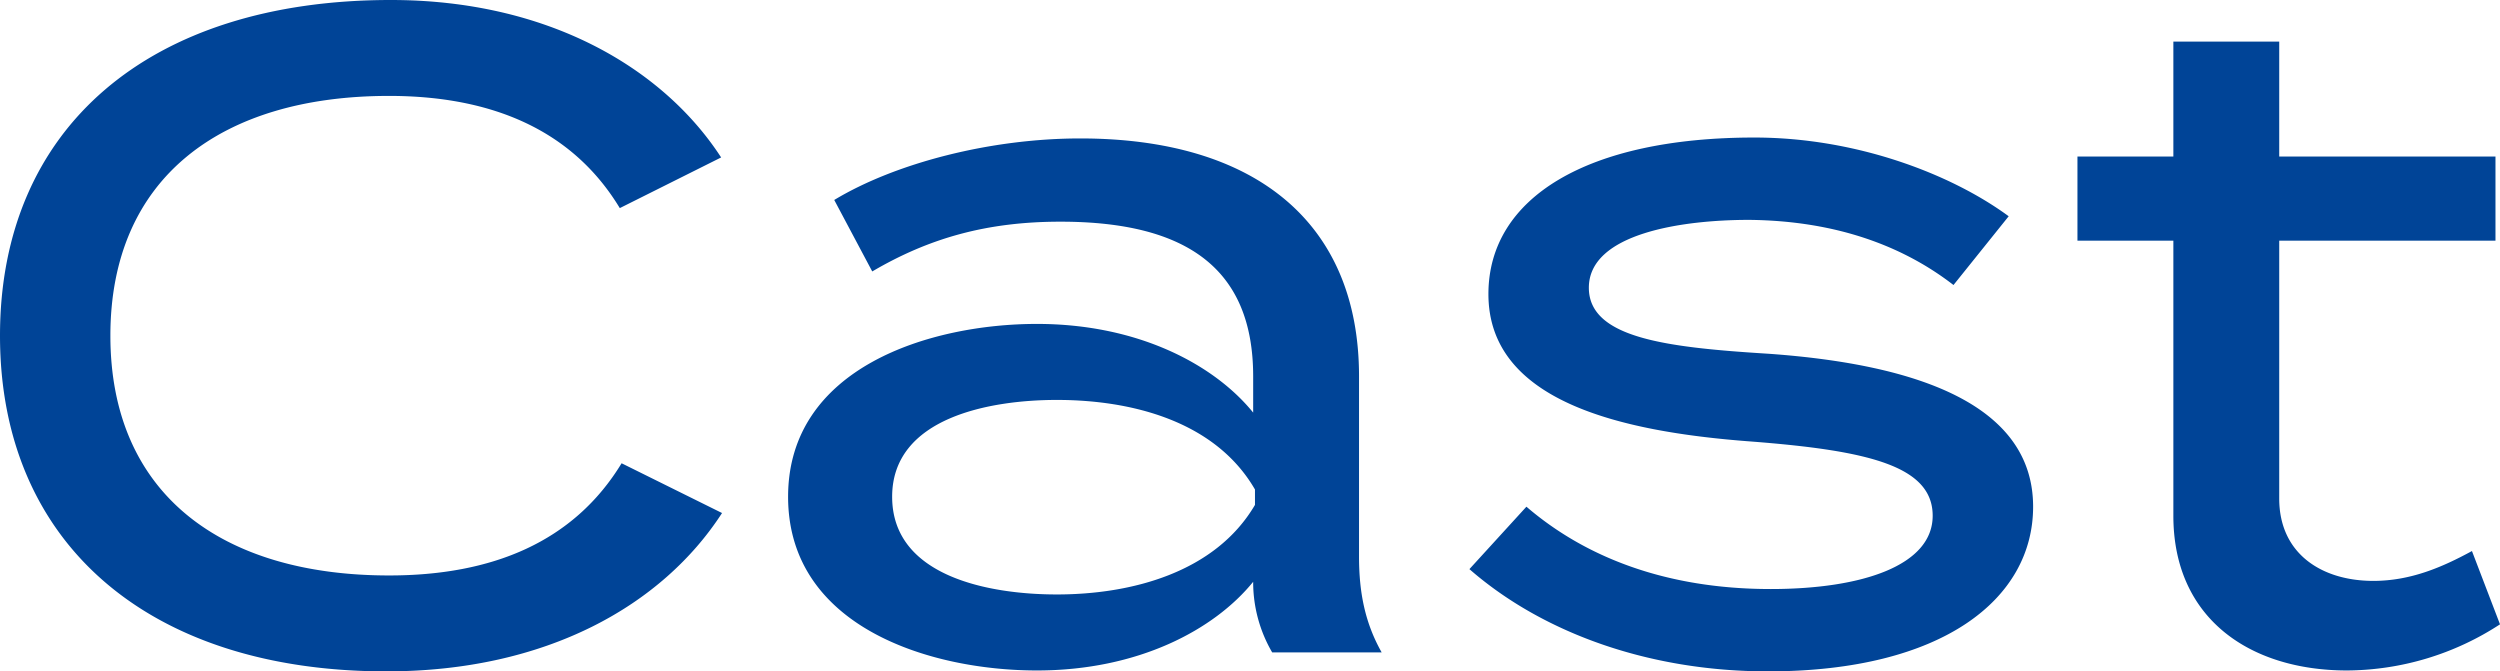 <svg xmlns="http://www.w3.org/2000/svg" width="414.45" height="111.3" viewBox="0 0 414.45 111.3"><path d="M73.05-12.75c-27.75,0-46.2-13.5-46.2-39.75S45.3-92.25,73.05-92.25c17.1,0,30.45,5.7,38.25,18.6l16.8-8.4c-9.75-15-28.95-26.1-54.75-26.1C33.3-108.15,8.55-87,8.55-52.5S33.3,3.15,72.6,3.15c26.55,0,45.75-10.95,55.65-26.25L111.6-31.35C103.65-18.3,90.15-12.75,73.05-12.75ZM187.65-85.2c-14.85,0-30.6,4.05-40.8,10.2l6.3,11.85c9.45-5.55,19.05-8.25,31.2-8.25,21.15,0,31.95,7.95,31.95,25.65v6c-6.45-7.95-19.05-14.7-35.85-14.7-17.7,0-41.25,7.2-41.25,28.65C139.2-4.2,162.75,3,180.45,3c16.8,0,29.4-6.75,35.85-14.7v.15A23.085,23.085,0,0,0,219.45,0H237.6c-2.7-4.8-3.75-9.75-3.75-15.9V-45.75C233.85-71.55,216.3-85.2,187.65-85.2ZM216.6-24.45C210-13.2,196.05-9.6,183.75-9.6c-10.95,0-27.3-2.85-27.3-16.2,0-13.2,16.35-16.05,27.3-16.05,12.3,0,26.25,3.45,32.85,14.85ZM301.8-49.5c-16.8-1.05-29.85-2.55-29.85-10.95,0-9,15.45-11.25,26.55-11.25,15,.15,25.95,4.65,33.9,10.8l9.15-11.4c-9.6-7.05-25.35-13.05-42.15-13.05-27.6,0-44.1,9.9-44.1,25.95,0,17.55,21.3,22.8,43.65,24.45,19.35,1.5,30,4.05,30,12.3S317.25-10.5,302.1-10.5c-17.55,0-30.9-5.4-40.5-13.65L252.15-13.8C264-3.45,281.55,3.15,301.65,3.15c28.95,0,43.95-12,43.95-27.3C345.6-40.8,327-47.7,301.8-49.5ZM418.35-16.8c-4.95,2.7-10.2,4.95-16.35,4.95-8.55,0-15.6-4.5-15.6-13.65V-68.25h35.85V-82.2H386.4v-19.05H368.85V-82.2h-15.9v13.95h15.9v45.6C368.85-5.55,381.6,3,397.65,3A46.829,46.829,0,0,0,423-4.65Z" transform="translate(-8.55 108.15)" fill="#004497"/></svg>